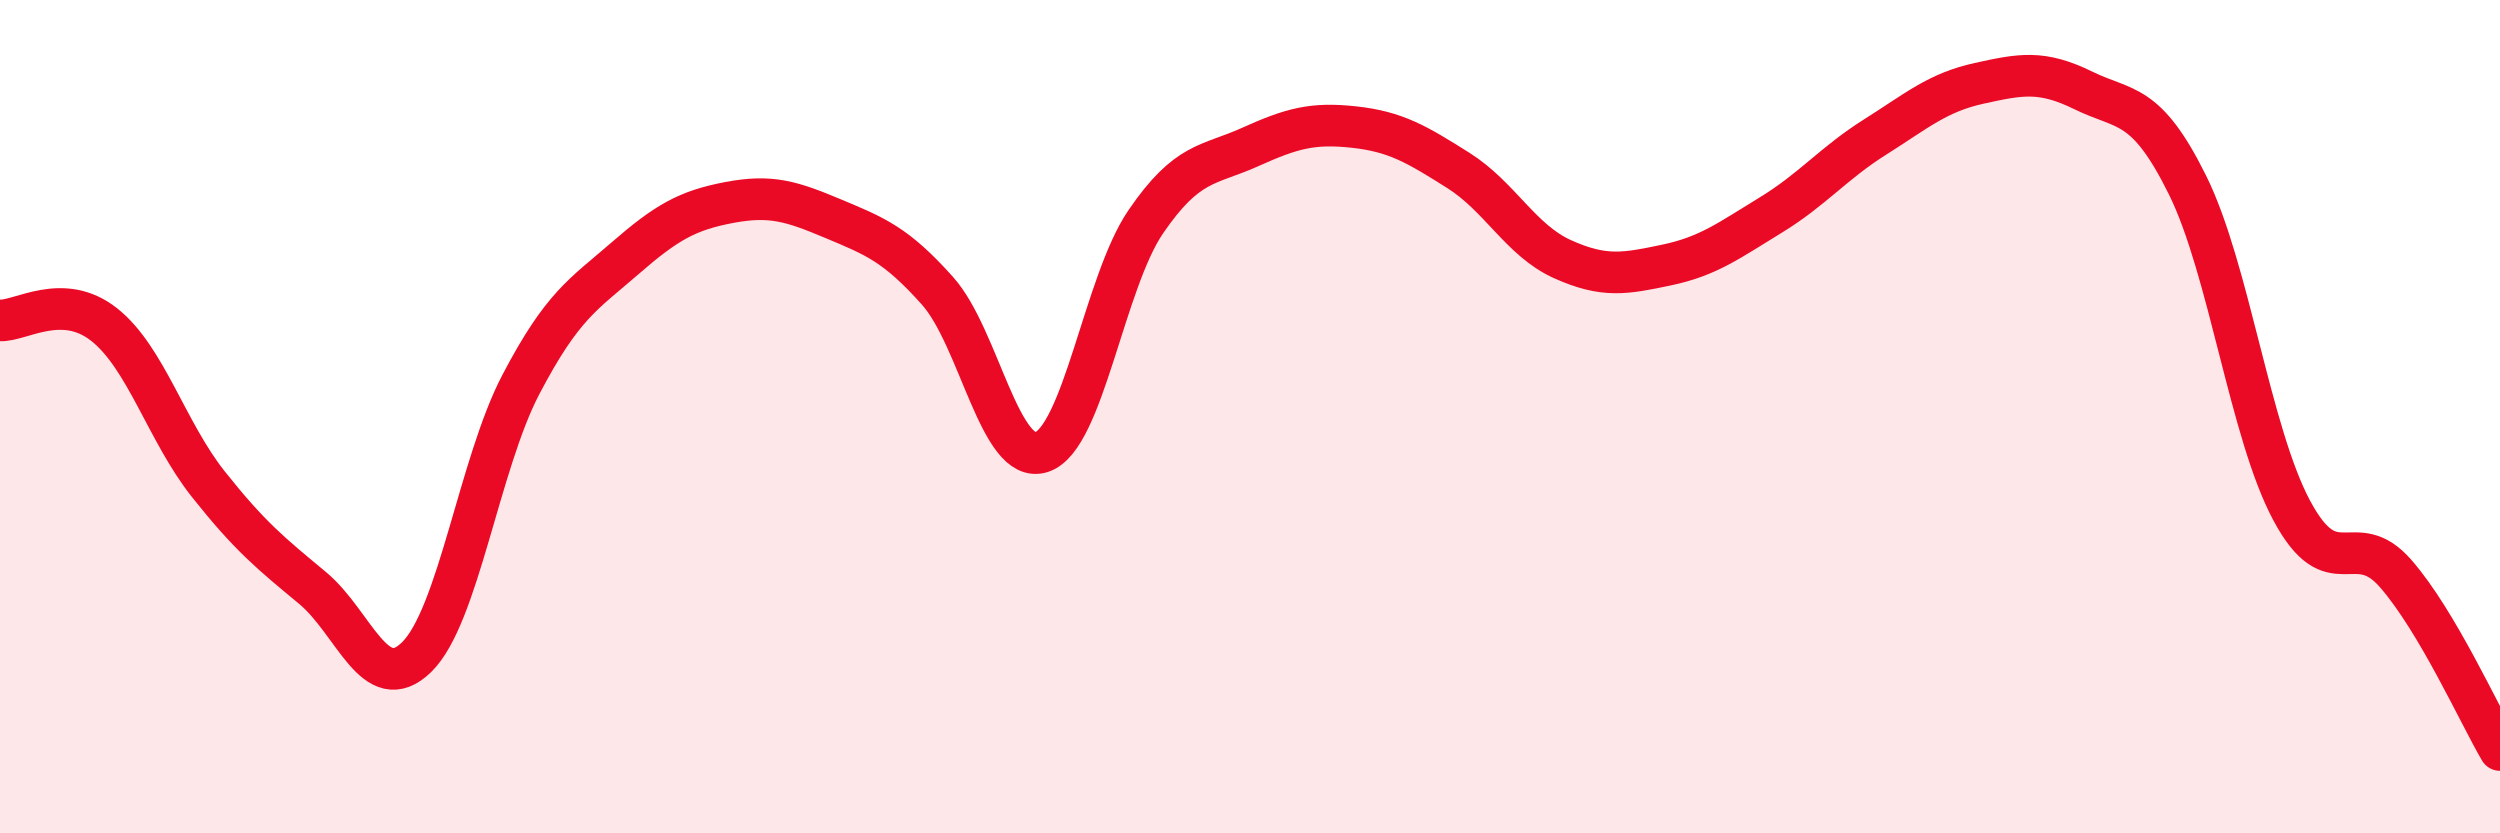 
    <svg width="60" height="20" viewBox="0 0 60 20" xmlns="http://www.w3.org/2000/svg">
      <path
        d="M 0,7.69 C 0.5,7.71 1.5,7 2.5,7.79 C 3.5,8.58 4,10.36 5,11.62 C 6,12.88 6.5,13.28 7.5,14.11 C 8.5,14.94 9,16.75 10,15.77 C 11,14.79 11.5,11.14 12.5,9.23 C 13.5,7.32 14,7.07 15,6.2 C 16,5.33 16.5,5.05 17.5,4.86 C 18.5,4.67 19,4.83 20,5.25 C 21,5.67 21.5,5.86 22.5,6.98 C 23.5,8.1 24,11.18 25,10.85 C 26,10.52 26.5,6.78 27.5,5.32 C 28.5,3.86 29,3.98 30,3.53 C 31,3.08 31.5,2.94 32.5,3.05 C 33.5,3.16 34,3.46 35,4.09 C 36,4.72 36.5,5.77 37.5,6.22 C 38.5,6.67 39,6.57 40,6.36 C 41,6.15 41.5,5.77 42.5,5.16 C 43.5,4.55 44,3.92 45,3.29 C 46,2.66 46.5,2.22 47.5,2 C 48.5,1.78 49,1.68 50,2.17 C 51,2.66 51.5,2.42 52.5,4.44 C 53.5,6.46 54,10.38 55,12.25 C 56,14.12 56.5,12.62 57.5,13.77 C 58.5,14.92 59.5,17.15 60,18L60 20L0 20Z"
        fill="#EB0A25"
        opacity="0.1"
        stroke-linecap="round"
        stroke-linejoin="round"
      />
      <path
        d="M 0,7.69 C 0.5,7.71 1.5,7 2.5,7.79 C 3.5,8.58 4,10.36 5,11.62 C 6,12.88 6.5,13.28 7.5,14.11 C 8.5,14.94 9,16.75 10,15.77 C 11,14.79 11.5,11.14 12.5,9.23 C 13.5,7.32 14,7.07 15,6.2 C 16,5.33 16.5,5.05 17.5,4.86 C 18.5,4.67 19,4.83 20,5.25 C 21,5.67 21.5,5.86 22.5,6.98 C 23.5,8.1 24,11.18 25,10.85 C 26,10.52 26.5,6.78 27.5,5.32 C 28.5,3.86 29,3.98 30,3.53 C 31,3.08 31.5,2.94 32.5,3.05 C 33.5,3.16 34,3.46 35,4.09 C 36,4.72 36.5,5.77 37.5,6.22 C 38.5,6.67 39,6.57 40,6.36 C 41,6.15 41.5,5.77 42.5,5.16 C 43.5,4.55 44,3.92 45,3.29 C 46,2.66 46.5,2.22 47.5,2 C 48.5,1.78 49,1.68 50,2.17 C 51,2.66 51.5,2.42 52.5,4.44 C 53.5,6.46 54,10.38 55,12.25 C 56,14.12 56.5,12.62 57.5,13.77 C 58.5,14.92 59.5,17.15 60,18"
        stroke="#EB0A25"
        stroke-width="1"
        fill="none"
        stroke-linecap="round"
        stroke-linejoin="round"
      />
    </svg>
  